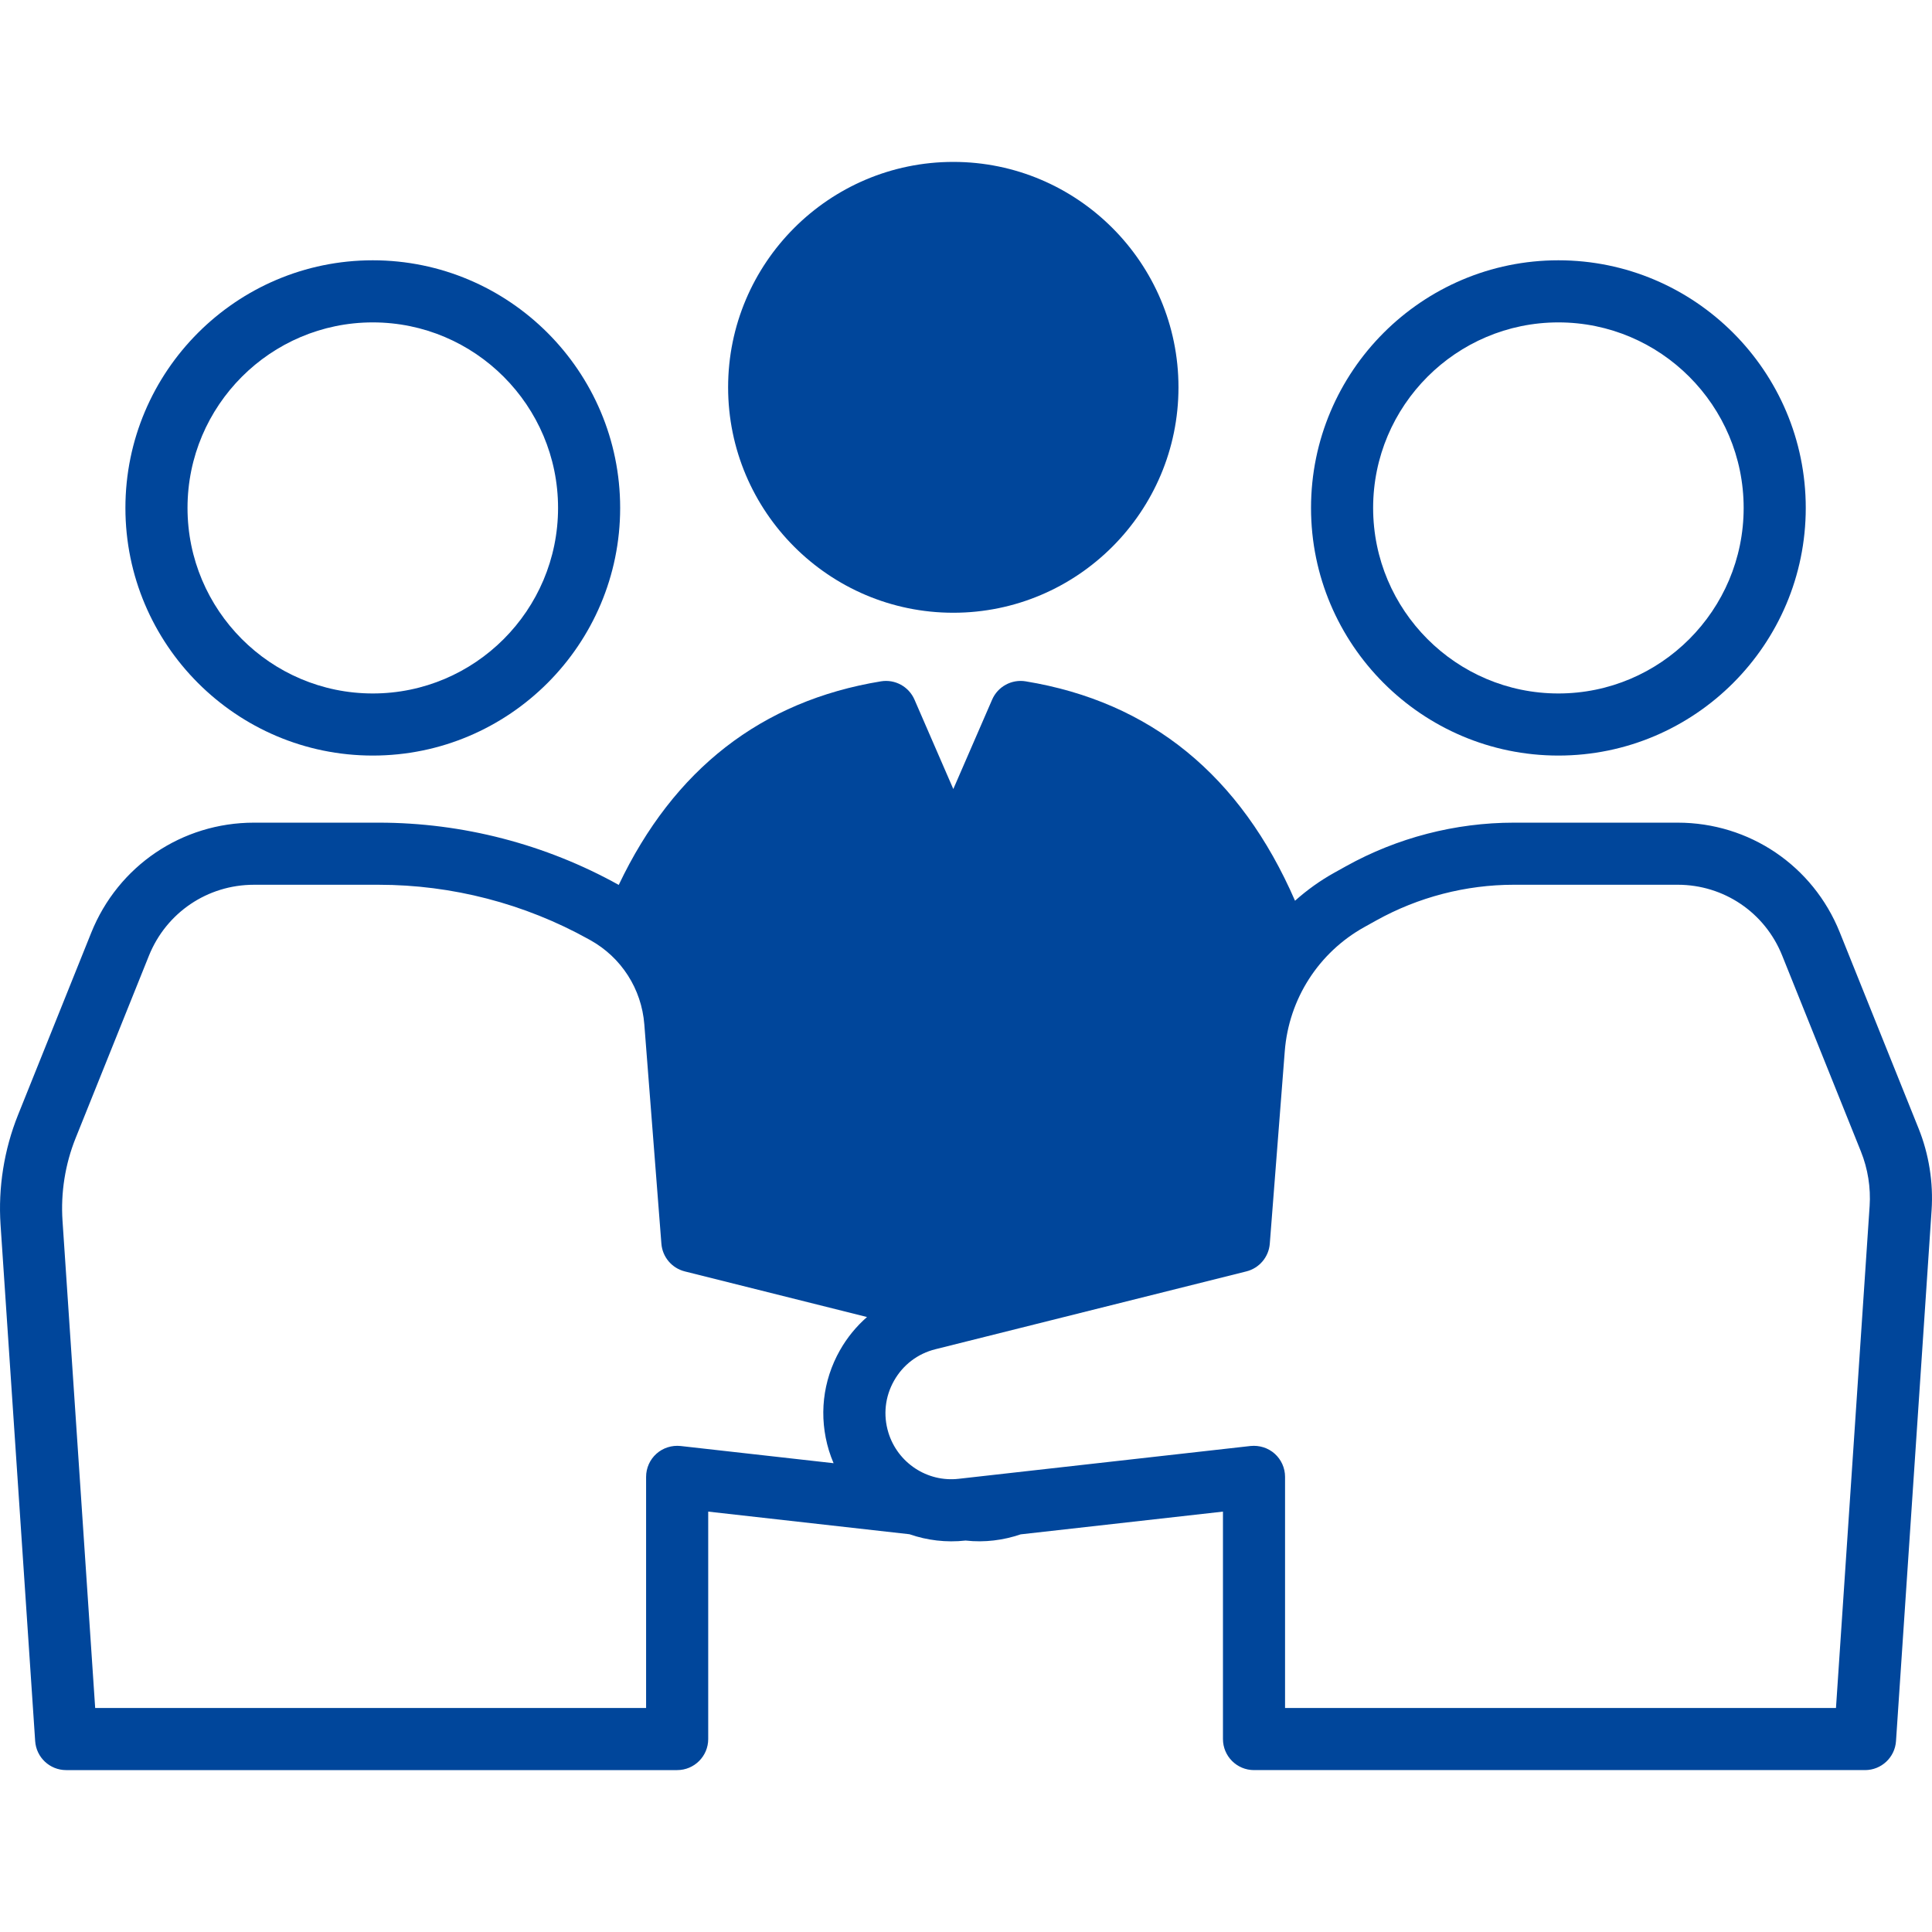 <svg xmlns="http://www.w3.org/2000/svg" width="140" height="140" viewBox="0 0 140 140"><path d="M139.025,81.766l-5.71-14.209c-1.939-4.826-6.55-7.944-11.746-7.944h-11.867c-4.246,0-8.452,1.091-12.164,3.156l-.858.477c-1.032.574-1.978,1.258-2.838,2.025-3.947-9.078-10.461-14.412-19.52-15.899-1.012-.167-2.017.378-2.428,1.324l-2.814,6.48-2.814-6.48c-.411-.945-1.411-1.491-2.428-1.324-8.672,1.423-15.012,6.37-19.002,14.752-5.306-2.951-11.319-4.511-17.39-4.511h-9.044c-5.215,0-9.843,3.129-11.79,7.973l-5.306,13.206c-1.009,2.511-1.447,5.265-1.266,7.965l2.508,37.411c.08,1.182,1.061,2.1,2.245,2.1h44.276c1.243,0,2.25-1.008,2.25-2.25v-16.481l14.585,1.64c1.272.442,2.655.614,4.066.457,1.386.155,2.739-.023,3.992-.449l14.658-1.648v16.481c0,1.242,1.007,2.25,2.25,2.25h44.276c1.184,0,2.166-.918,2.245-2.1l2.578-38.459c.135-2.015-.191-4.069-.944-5.943ZM60.871,97.834c-1.266,2.235-1.551,4.819-.804,7.276.096.316.212.62.338.919l-11.085-1.246c-.638-.067-1.274.132-1.751.559-.478.427-.75,1.037-.75,1.678v16.748H6.897l-2.367-35.312c-.136-2.029.192-4.1.951-5.986l5.307-13.206c1.257-3.129,4.246-5.151,7.614-5.151h9.044c5.308,0,10.566,1.364,15.207,3.945l.122.068c2.251,1.252,3.715,3.534,3.915,6.105l1.237,15.892c.075.964.758,1.773,1.697,2.008l13.202,3.305c-.768.676-1.433,1.477-1.954,2.399ZM135.479,87.408l-2.437,36.359h-39.922v-16.748c0-.641-.273-1.251-.75-1.678-.477-.426-1.113-.623-1.751-.559l-21.149,2.377c-2.278.264-4.427-1.156-5.097-3.358-.385-1.267-.238-2.599.414-3.751.65-1.149,1.714-1.959,2.994-2.279l22.536-5.641c.938-.234,1.622-1.044,1.697-2.008l1.085-13.946c.295-3.789,2.452-7.153,5.769-8.998l.858-.477c3.045-1.694,6.495-2.589,9.977-2.589h11.867c3.348,0,6.32,2.01,7.57,5.122l5.71,14.209c.502,1.25.72,2.621.63,3.965Z" fill="#00469b" stroke-width="0"/><path d="M27.013,54.751c-9.884,0-17.925-8.05-17.925-17.945s8.041-17.944,17.925-17.944,17.926,8.05,17.926,17.944-8.042,17.945-17.926,17.945ZM27.013,23.362c-7.403,0-13.425,6.031-13.425,13.444s6.022,13.445,13.425,13.445,13.426-6.031,13.426-13.445-6.023-13.444-13.426-13.444Z" fill="#00469b" stroke-width="0"/><path d="M112.927,54.751c-9.884,0-17.925-8.05-17.925-17.945s8.041-17.944,17.925-17.944,17.925,8.05,17.925,17.944-8.041,17.945-17.925,17.945ZM112.927,23.362c-7.403,0-13.425,6.031-13.425,13.444s6.022,13.445,13.425,13.445,13.425-6.031,13.425-13.445-6.022-13.444-13.425-13.444Z" fill="#00469b" stroke-width="0"/><path d="M69.08,44.402c8.998,0,16.317-7.328,16.317-16.335s-7.32-16.335-16.317-16.335-16.318,7.328-16.318,16.335,7.32,16.335,16.318,16.335Z" fill="#00469b" stroke-width="0"/></svg>